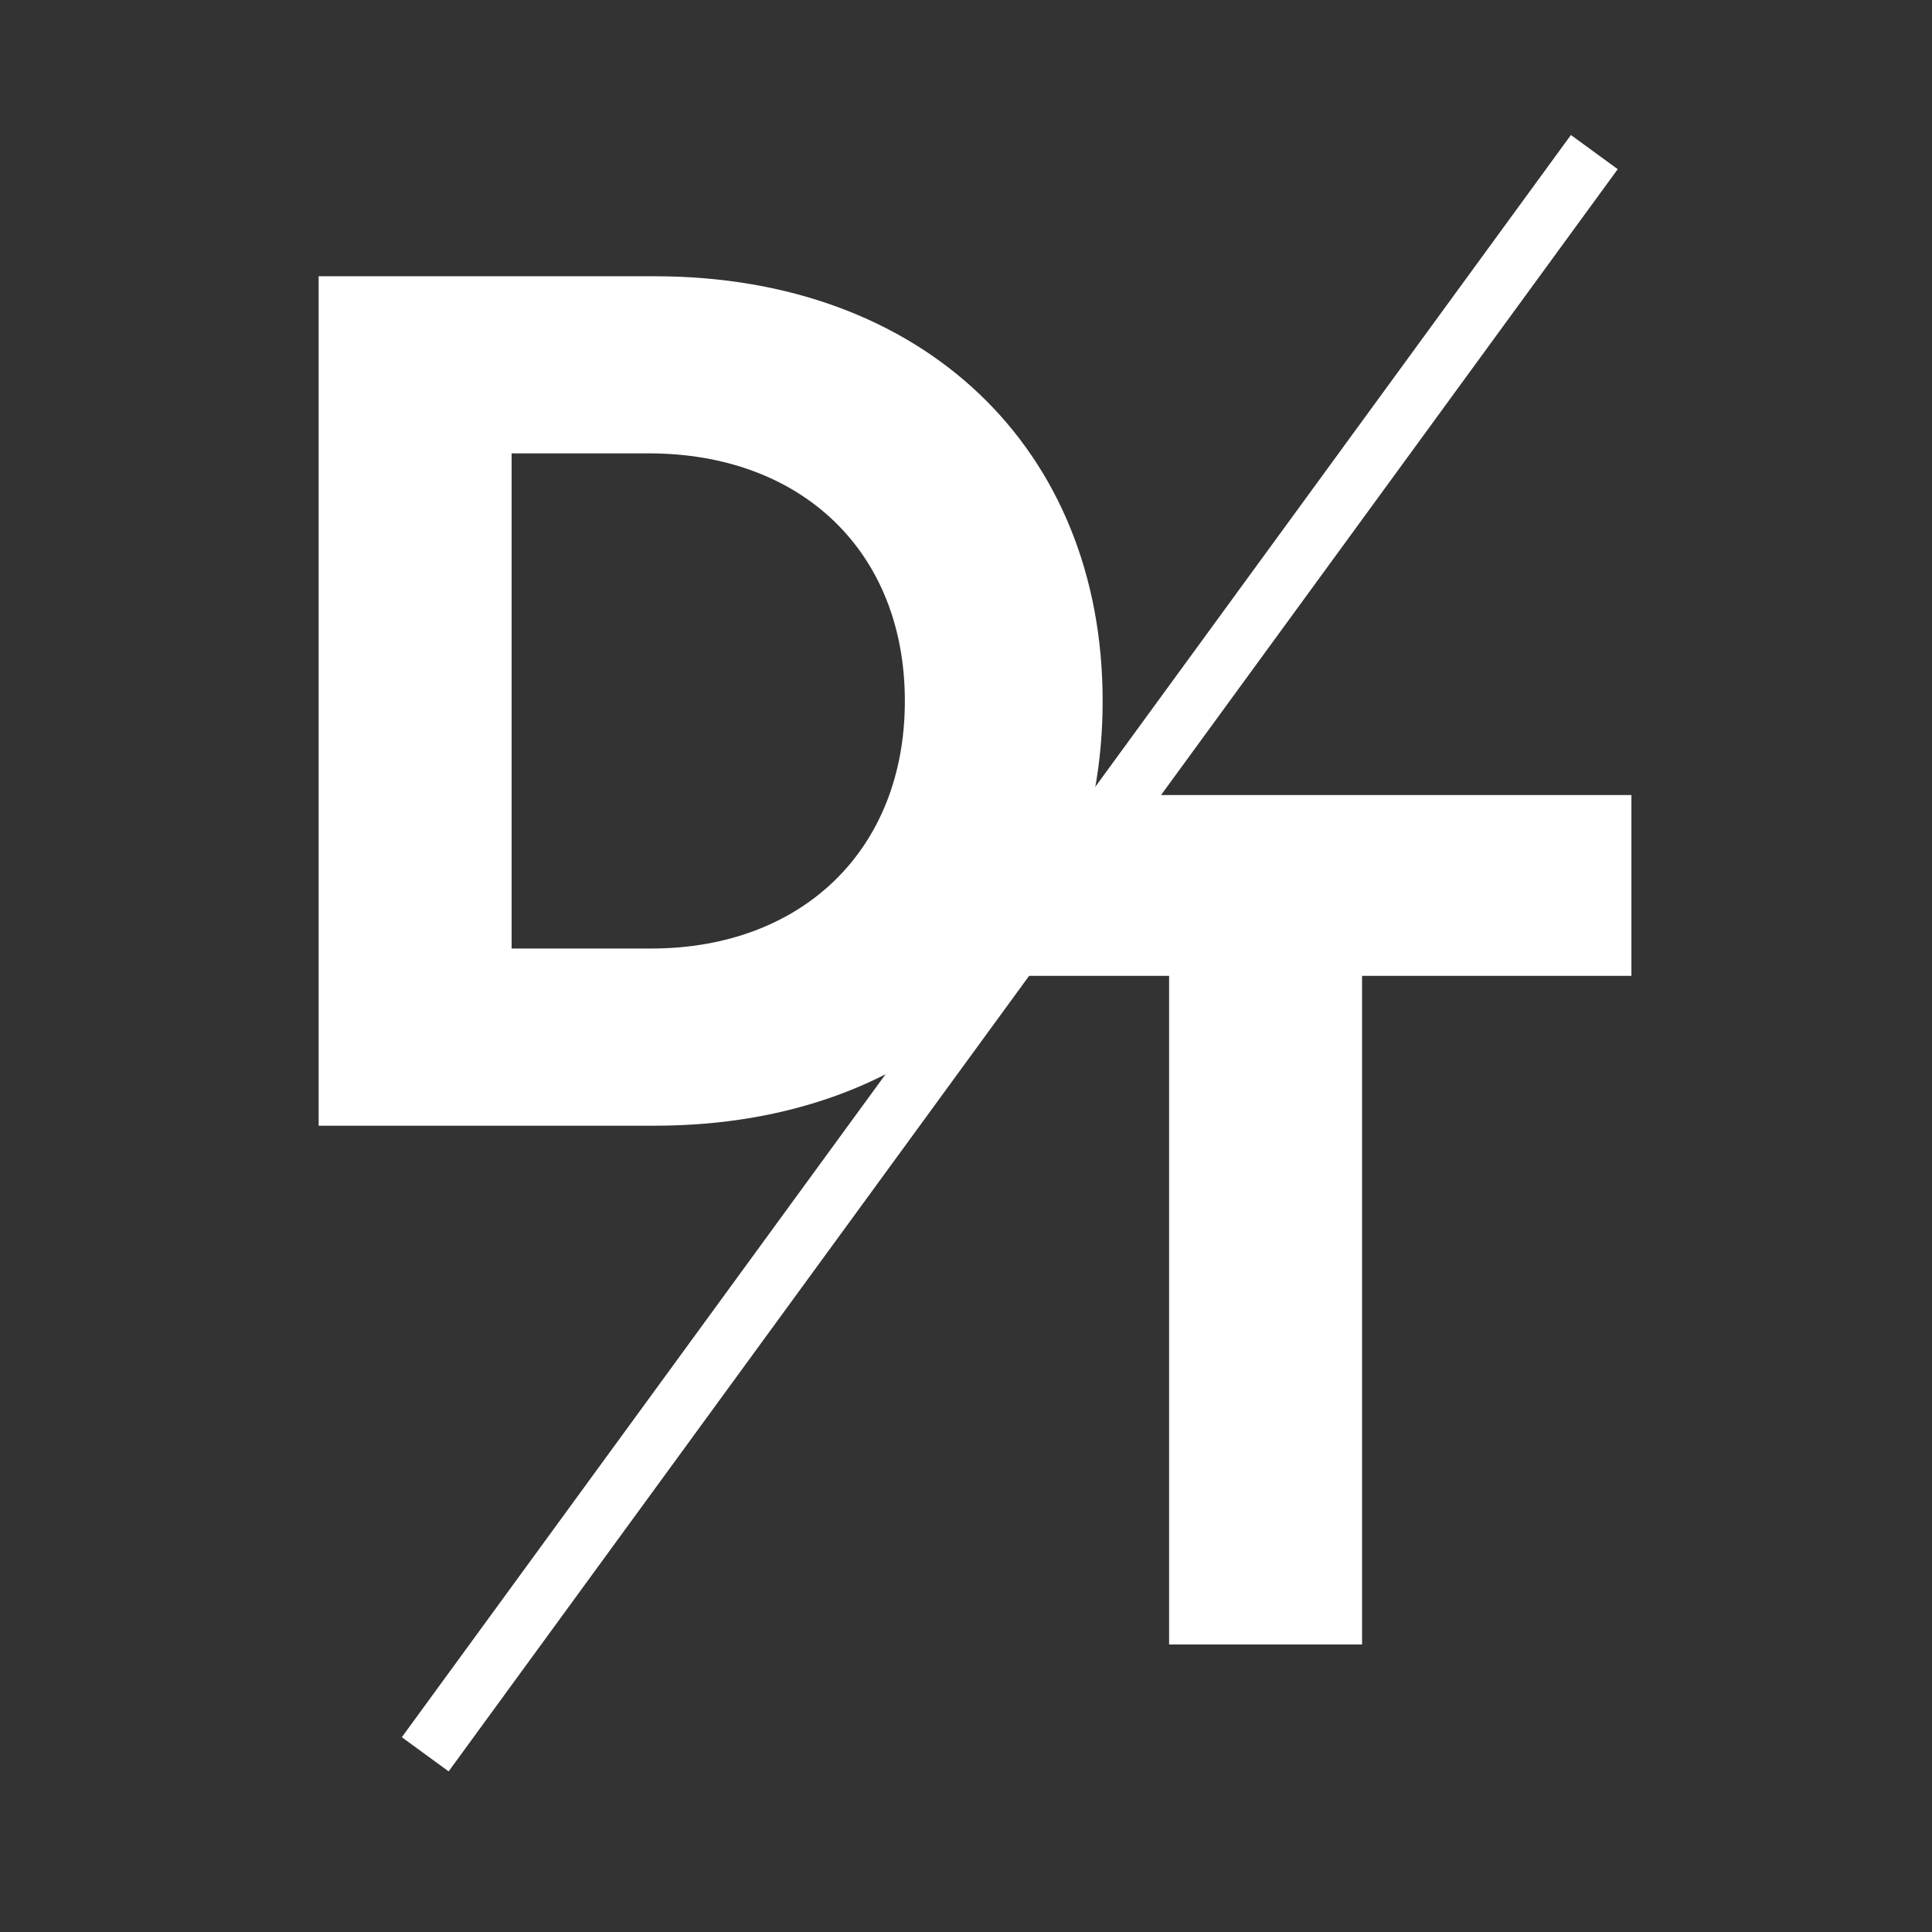 <?xml version="1.0" encoding="UTF-8"?>
<svg data-bbox="61.85 29.52 254.807 310.988" height="500" viewBox="0 0 375 375" width="500" xmlns="http://www.w3.org/2000/svg" data-type="ugc">
    <rect x="0" y="0" width="375" height="375" fill="#333333" stroke="none"/>
    <g>
        <path d="M61.85 218.497h65.25c52.063 0 86.922-33.219 86.922-82.438 0-49-34.86-82.437-86.922-82.437H61.85Zm37.453-34.39v-96.11h26.625c29.672 0 49.704 19.094 49.704 48.063 0 28.968-20.032 48.046-49.235 48.046Zm0 0" fill="#ffffff"/>
        <path d="M226.922 319.191h37.453V189.41h52.282v-35.094H174.626v35.094h52.296Zm0 0" fill="#ffffff"/>
        <path stroke-width="11.25" stroke="#ffffff" d="M82.536 340.508 309.457 29.52" fill="none"/>
    </g>
</svg>
